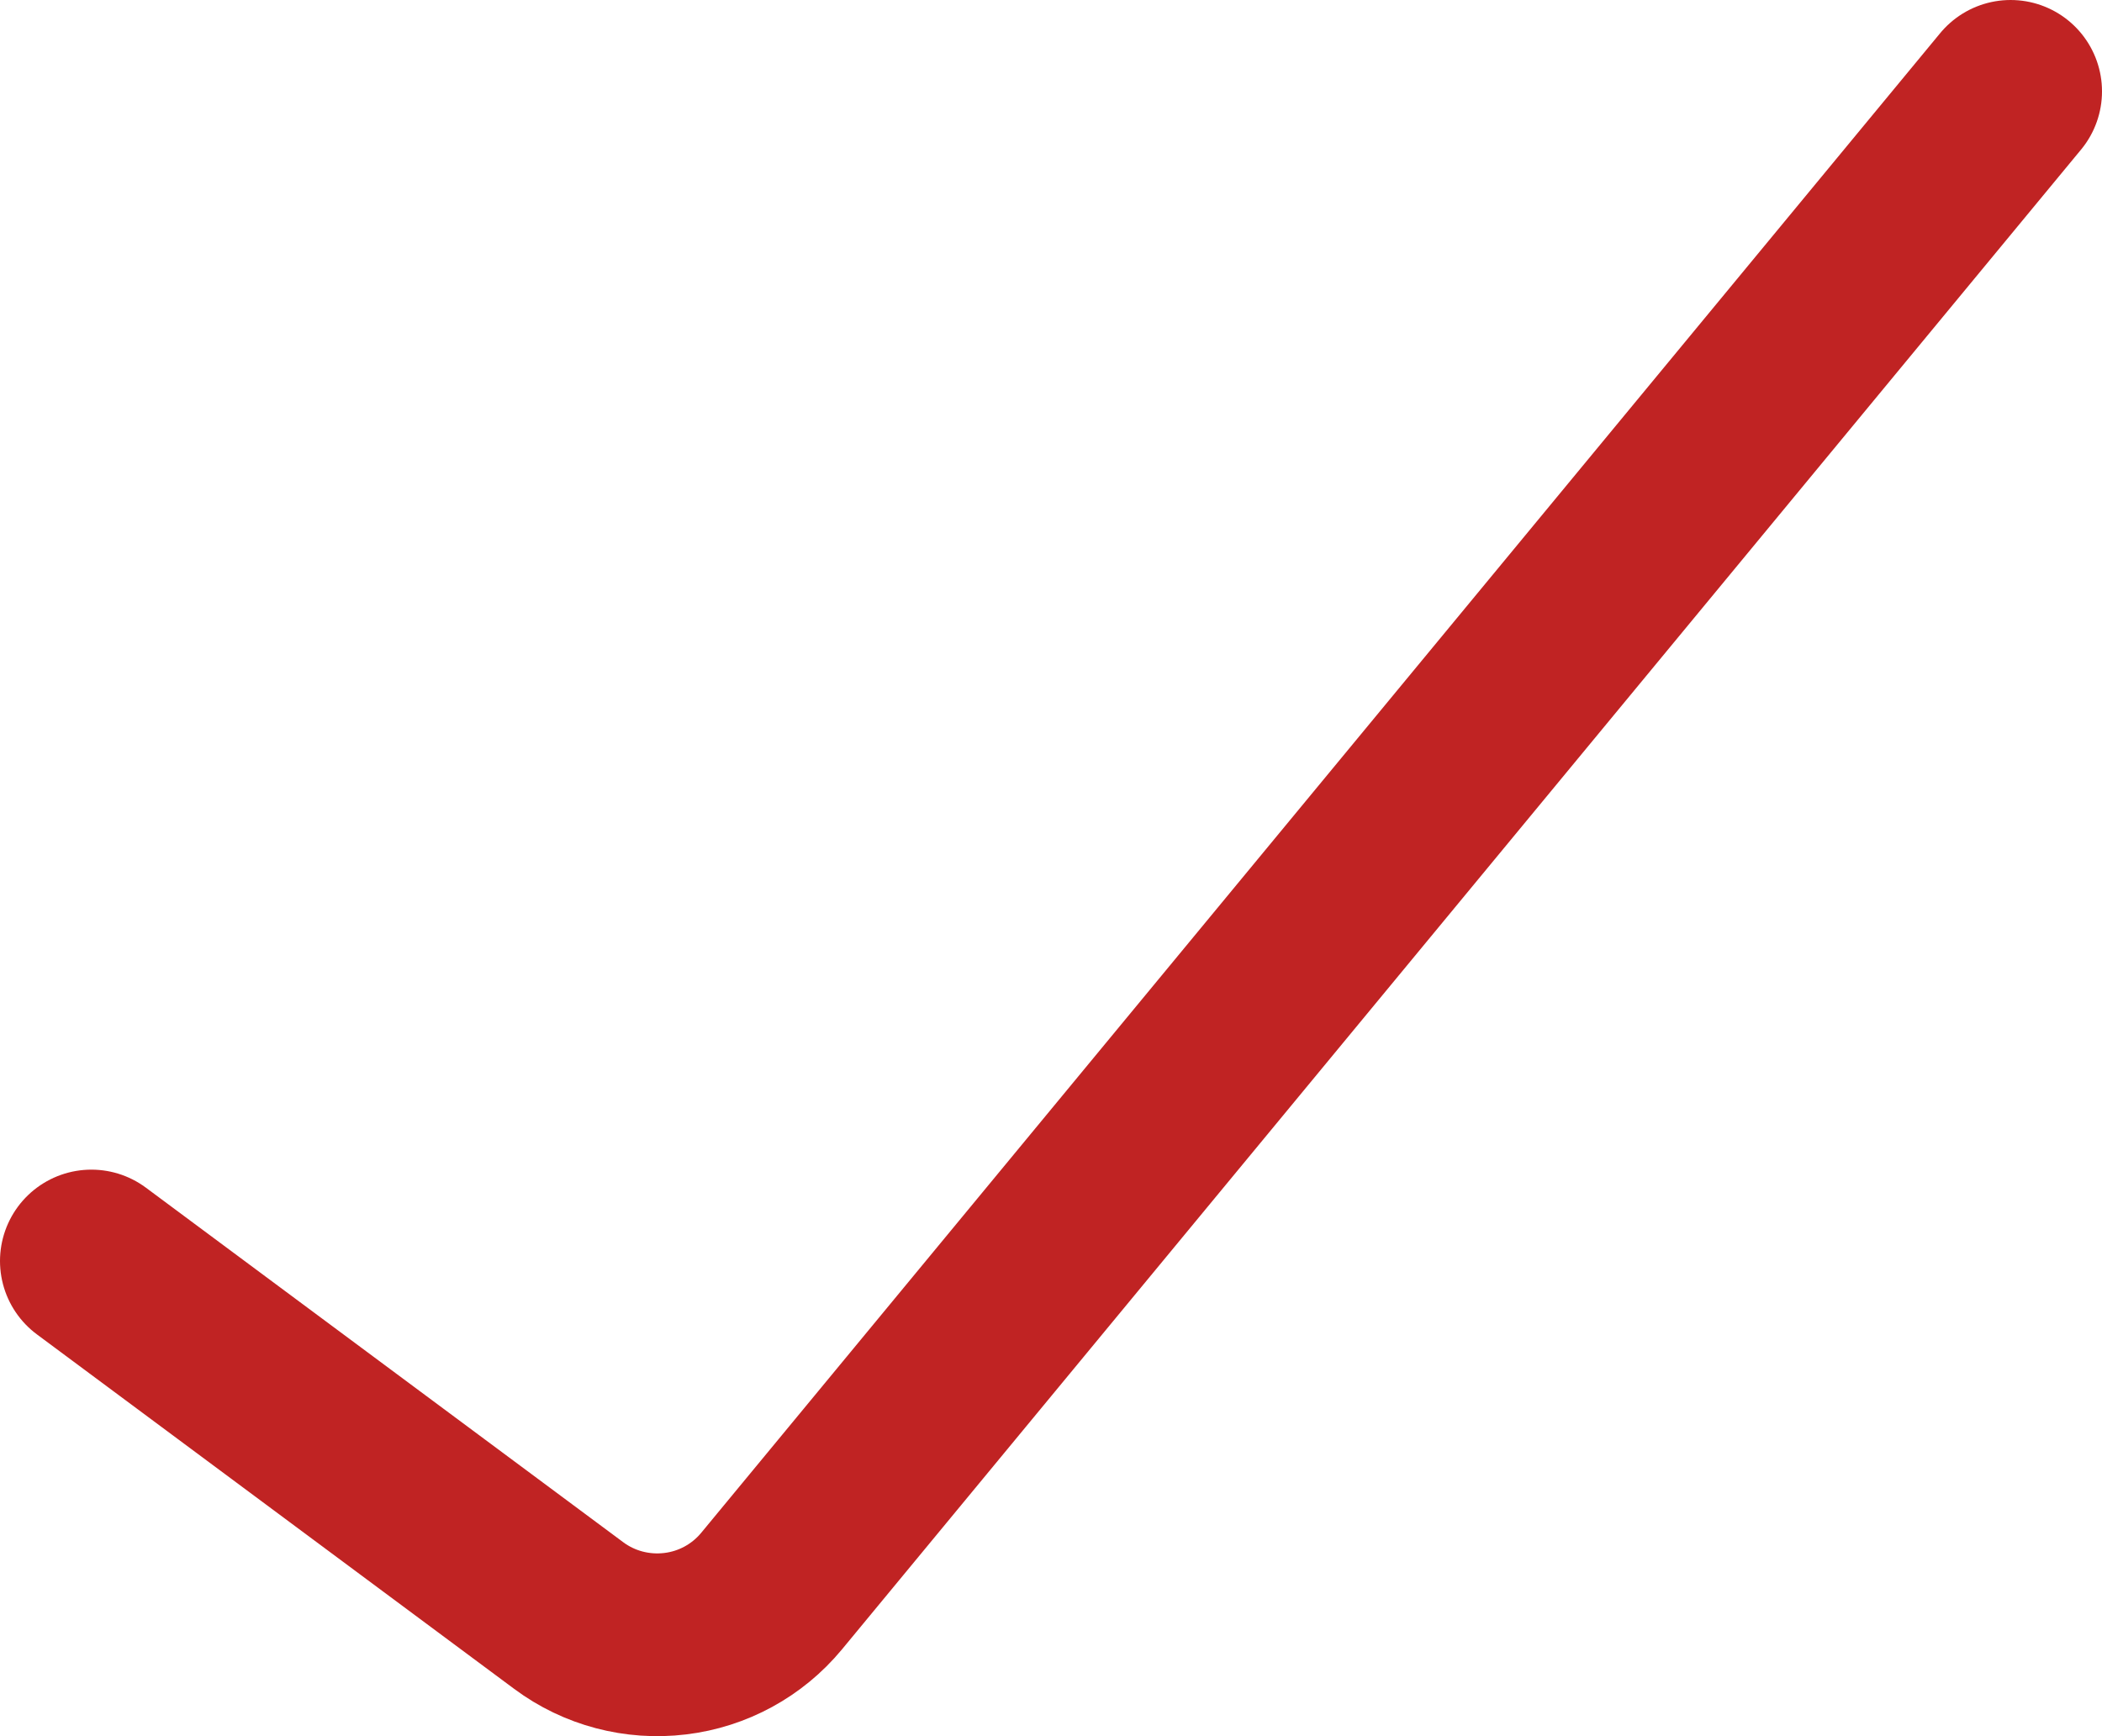 <?xml version="1.0" encoding="UTF-8"?> <svg xmlns="http://www.w3.org/2000/svg" width="23" height="19" viewBox="0 0 23 19" fill="none"><path d="M1 13.8L6.223 17.68C6.556 17.928 6.973 18.038 7.387 17.988C7.8 17.939 8.178 17.732 8.442 17.413L22 1" stroke="#C02323" stroke-width="2" stroke-linecap="round"></path></svg> 